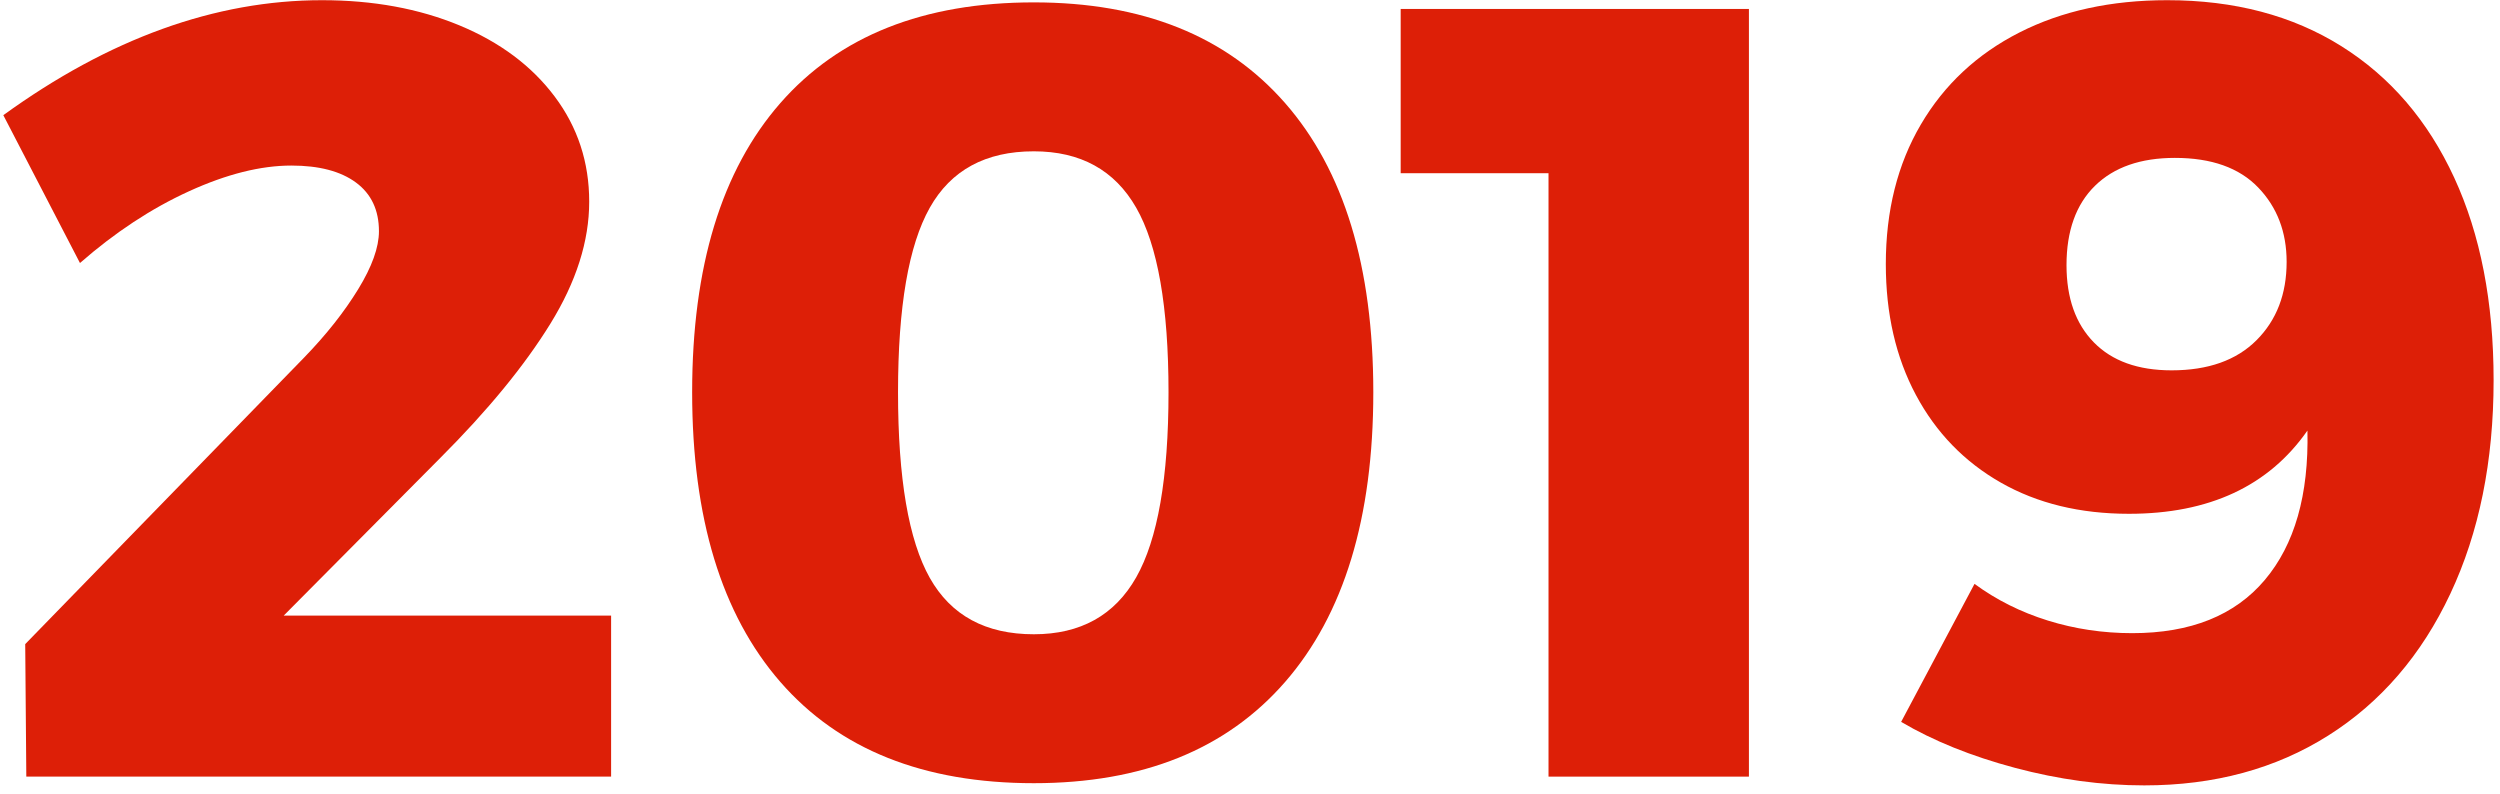 <?xml version="1.0" encoding="UTF-8" standalone="no"?><!DOCTYPE svg PUBLIC "-//W3C//DTD SVG 1.1//EN" "http://www.w3.org/Graphics/SVG/1.1/DTD/svg11.dtd"><svg width="100%" height="100%" viewBox="0 0 192 61" version="1.1" xmlns="http://www.w3.org/2000/svg" xmlns:xlink="http://www.w3.org/1999/xlink" xml:space="preserve" xmlns:serif="http://www.serif.com/" style="fill-rule:evenodd;clip-rule:evenodd;stroke-linejoin:round;stroke-miterlimit:2;"><path d="M46.933,47.281l0,12.364l-44.912,0l-0.084,-10.177l21.447,-22.035c1.682,-1.738 3.055,-3.476 4.121,-5.215c1.065,-1.738 1.598,-3.224 1.598,-4.457c0,-1.626 -0.589,-2.874 -1.766,-3.743c-1.178,-0.869 -2.832,-1.303 -4.963,-1.303c-2.355,0 -4.976,0.658 -7.863,1.976c-2.888,1.318 -5.677,3.154 -8.369,5.509l-5.887,-11.354c8.13,-5.888 16.288,-8.831 24.474,-8.831c3.925,0 7.444,0.645 10.555,1.934c3.112,1.29 5.551,3.112 7.317,5.467c1.767,2.355 2.65,5.046 2.65,8.074c0,3.028 -0.995,6.154 -2.986,9.378c-1.99,3.224 -4.808,6.658 -8.452,10.302l-12.027,12.111l25.147,0Z" style="fill:#dd1f07;fill-rule:nonzero;"/><path d="M79.397,0.183c8.355,0 14.789,2.579 19.302,7.738c4.514,5.158 6.771,12.559 6.771,22.203c0,9.644 -2.257,17.059 -6.771,22.246c-4.513,5.186 -10.947,7.779 -19.302,7.779c-8.466,0 -14.956,-2.593 -19.47,-7.779c-4.514,-5.187 -6.77,-12.602 -6.77,-22.246c0,-9.644 2.256,-17.045 6.77,-22.203c4.514,-5.159 11.004,-7.738 19.47,-7.738Zm0,11.438c-3.7,0 -6.364,1.444 -7.99,4.332c-1.626,2.887 -2.439,7.611 -2.439,14.171c0,6.616 0.813,11.368 2.439,14.256c1.626,2.887 4.29,4.331 7.99,4.331c3.589,0 6.21,-1.458 7.864,-4.373c1.654,-2.916 2.481,-7.654 2.481,-14.214c0,-6.56 -0.827,-11.284 -2.481,-14.171c-1.654,-2.888 -4.275,-4.332 -7.864,-4.332Z" style="fill:#dd1f07;fill-rule:nonzero;"/><path d="M107.572,0.688l26.745,0l0,58.957l-15.391,0l0,-46.342l-11.354,0l0,-12.615Z" style="fill:#dd1f07;fill-rule:nonzero;"/><path d="M151.643,44.842c1.682,1.234 3.56,2.173 5.635,2.818c2.075,0.645 4.233,0.967 6.476,0.967c4.486,0 7.878,-1.36 10.177,-4.079c2.299,-2.719 3.392,-6.546 3.28,-11.48c-2.972,4.261 -7.542,6.392 -13.709,6.392c-3.757,0 -7.037,-0.799 -9.841,-2.397c-2.803,-1.598 -4.976,-3.841 -6.518,-6.729c-1.542,-2.887 -2.312,-6.237 -2.312,-10.05c0,-4.093 0.897,-7.668 2.691,-10.723c1.794,-3.056 4.317,-5.411 7.569,-7.065c3.252,-1.654 7.037,-2.481 11.354,-2.481c5.159,0 9.616,1.177 13.373,3.532c3.757,2.355 6.644,5.719 8.663,10.093c2.018,4.373 3.028,9.56 3.028,15.559c0,6.224 -1.108,11.691 -3.323,16.4c-2.214,4.71 -5.34,8.341 -9.377,10.892c-4.037,2.551 -8.747,3.827 -14.13,3.827c-3.252,0 -6.56,-0.449 -9.924,-1.346c-3.364,-0.897 -6.28,-2.075 -8.747,-3.532l5.635,-10.598Zm15.391,-32.716c-2.635,0 -4.682,0.715 -6.14,2.144c-1.457,1.43 -2.186,3.463 -2.186,6.098c0,2.523 0.701,4.5 2.102,5.929c1.402,1.43 3.393,2.145 5.972,2.145c2.803,0 4.976,-0.771 6.518,-2.313c1.542,-1.542 2.313,-3.546 2.313,-6.013c0,-2.299 -0.729,-4.205 -2.187,-5.719c-1.458,-1.514 -3.588,-2.271 -6.392,-2.271Z" style="fill:#dd1f07;fill-rule:nonzero;"/></svg>